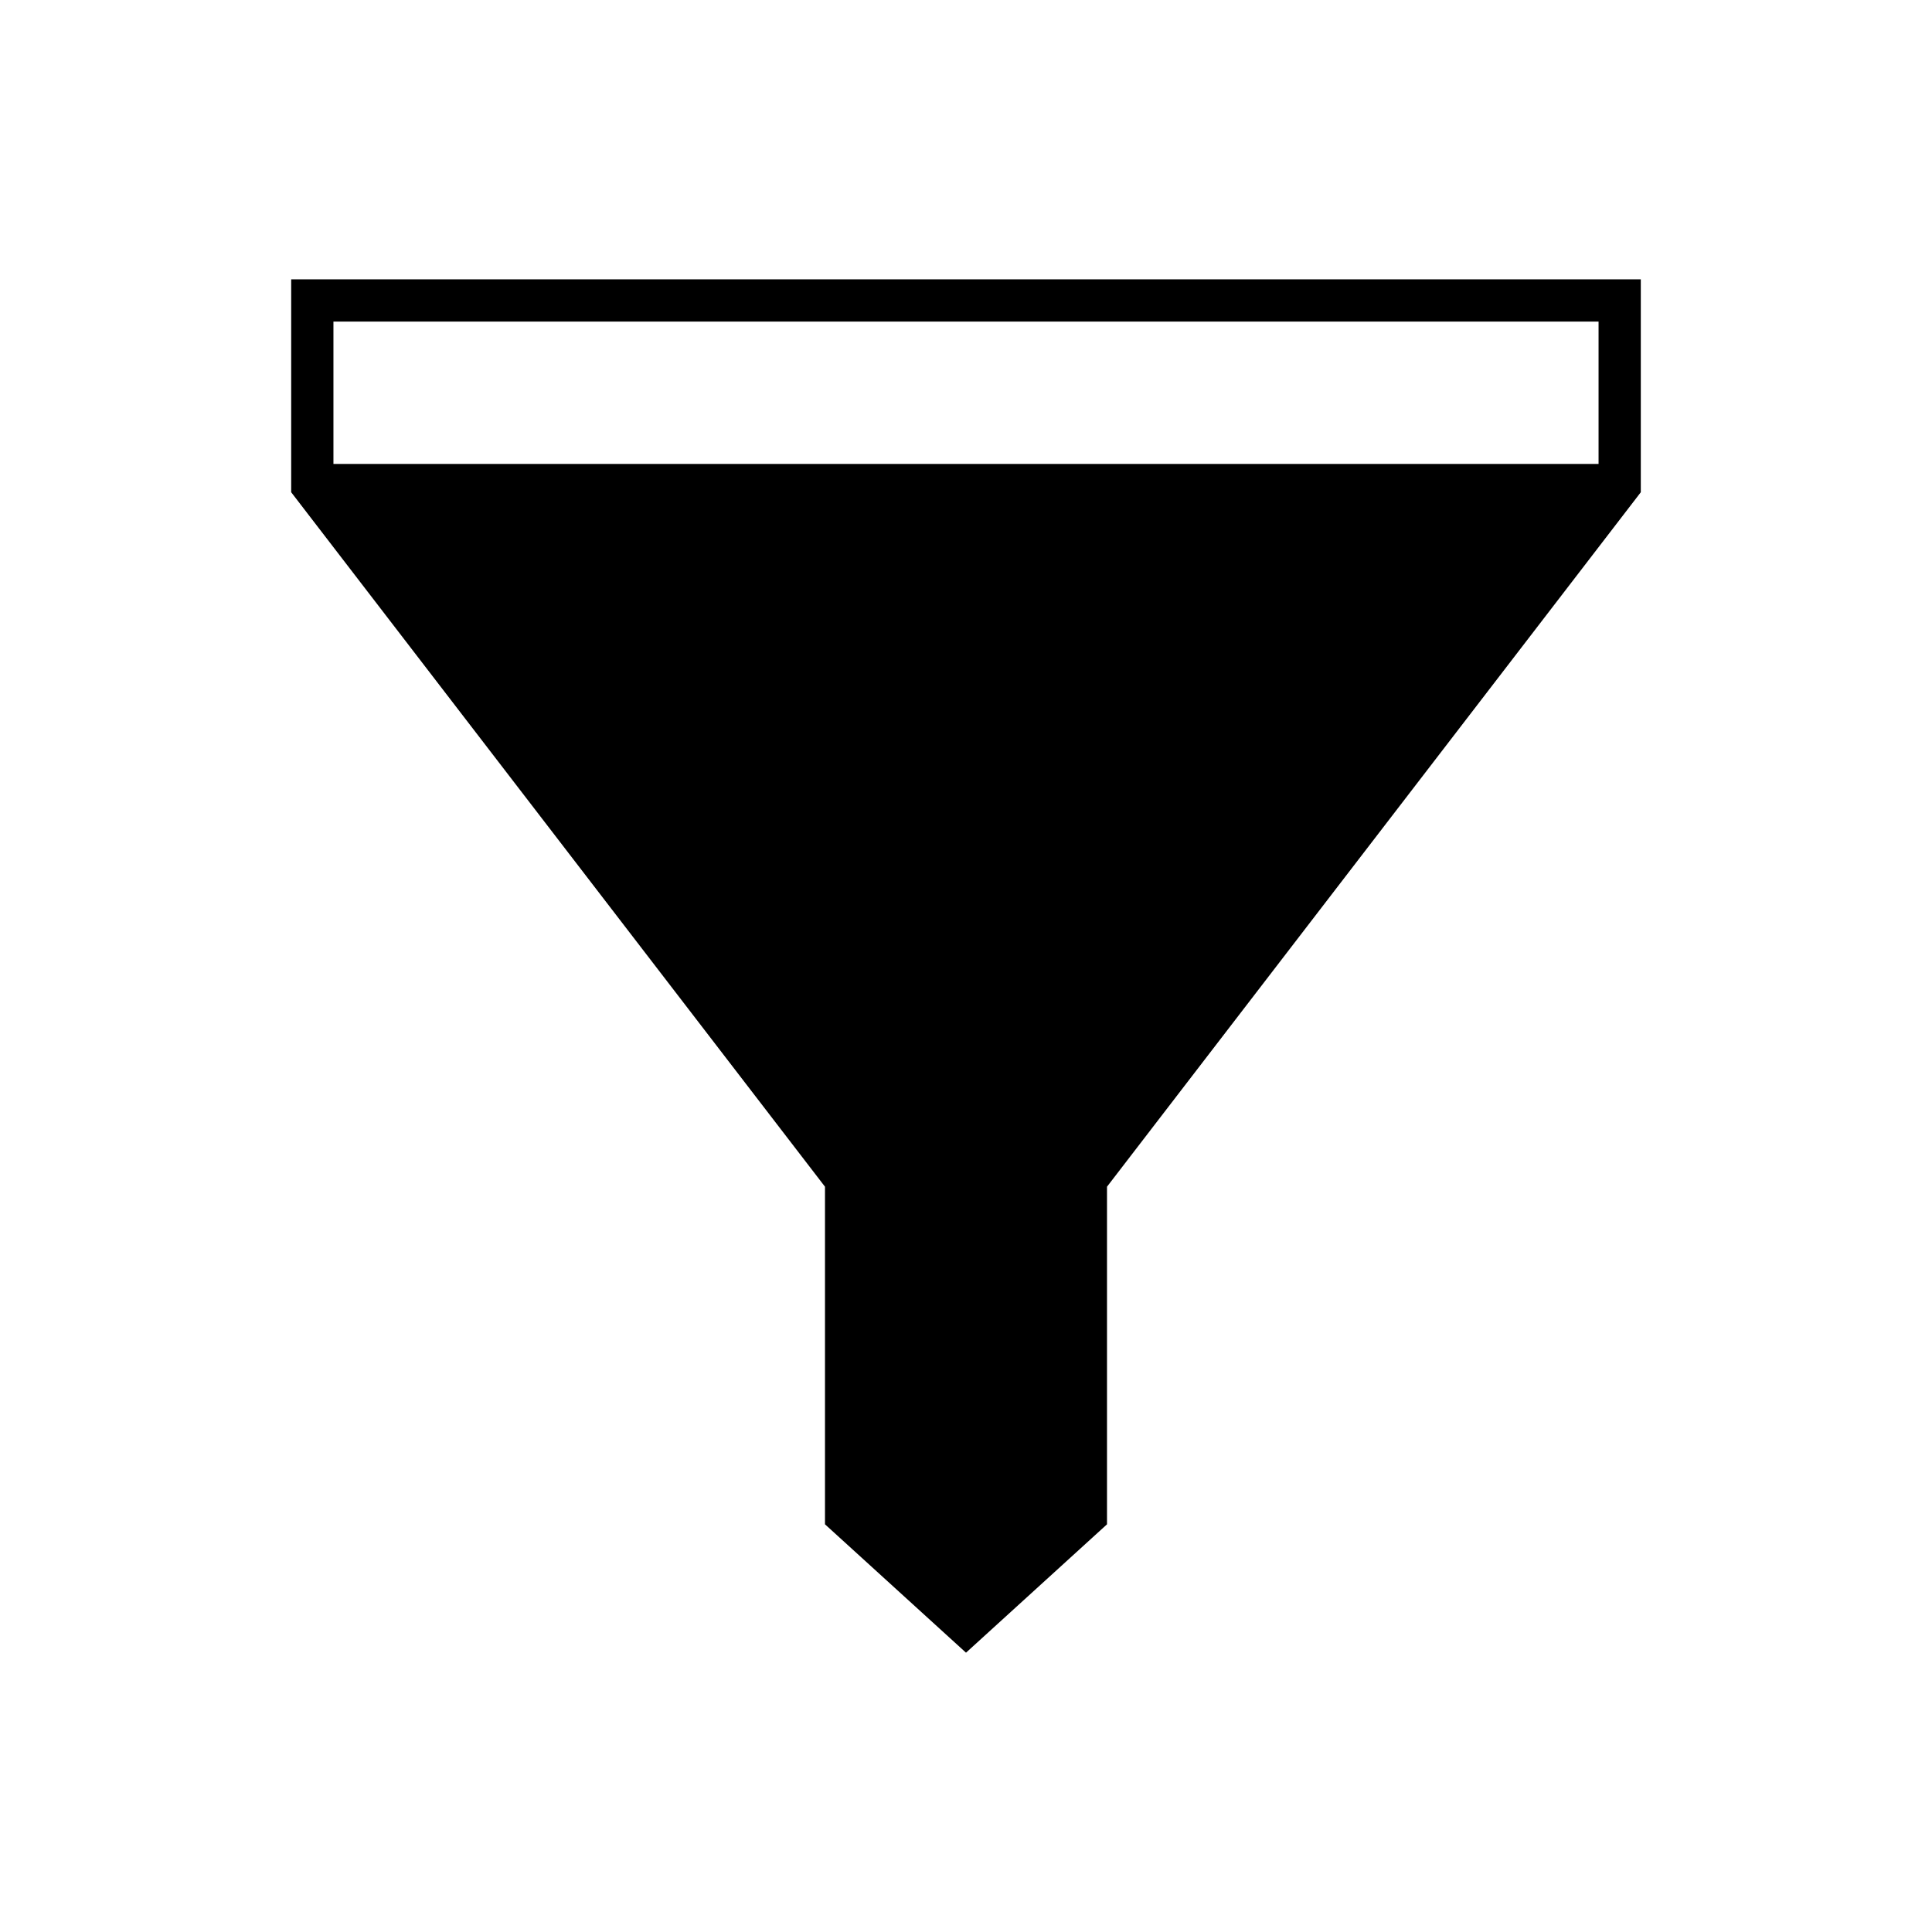 <?xml version="1.0" encoding="UTF-8"?>
<!-- Uploaded to: SVG Repo, www.svgrepo.com, Generator: SVG Repo Mixer Tools -->
<svg fill="#000000" width="800px" height="800px" version="1.1" viewBox="144 144 512 512" xmlns="http://www.w3.org/2000/svg">
 <path d="m221.17 274.45 141.46 184.04v89.469l37.371 34.02 37.367-34.02v-89.469l141.46-184.04v-56.418h-357.66zm11.195-45.219h335.27v37.719h-335.27z"/>
</svg>